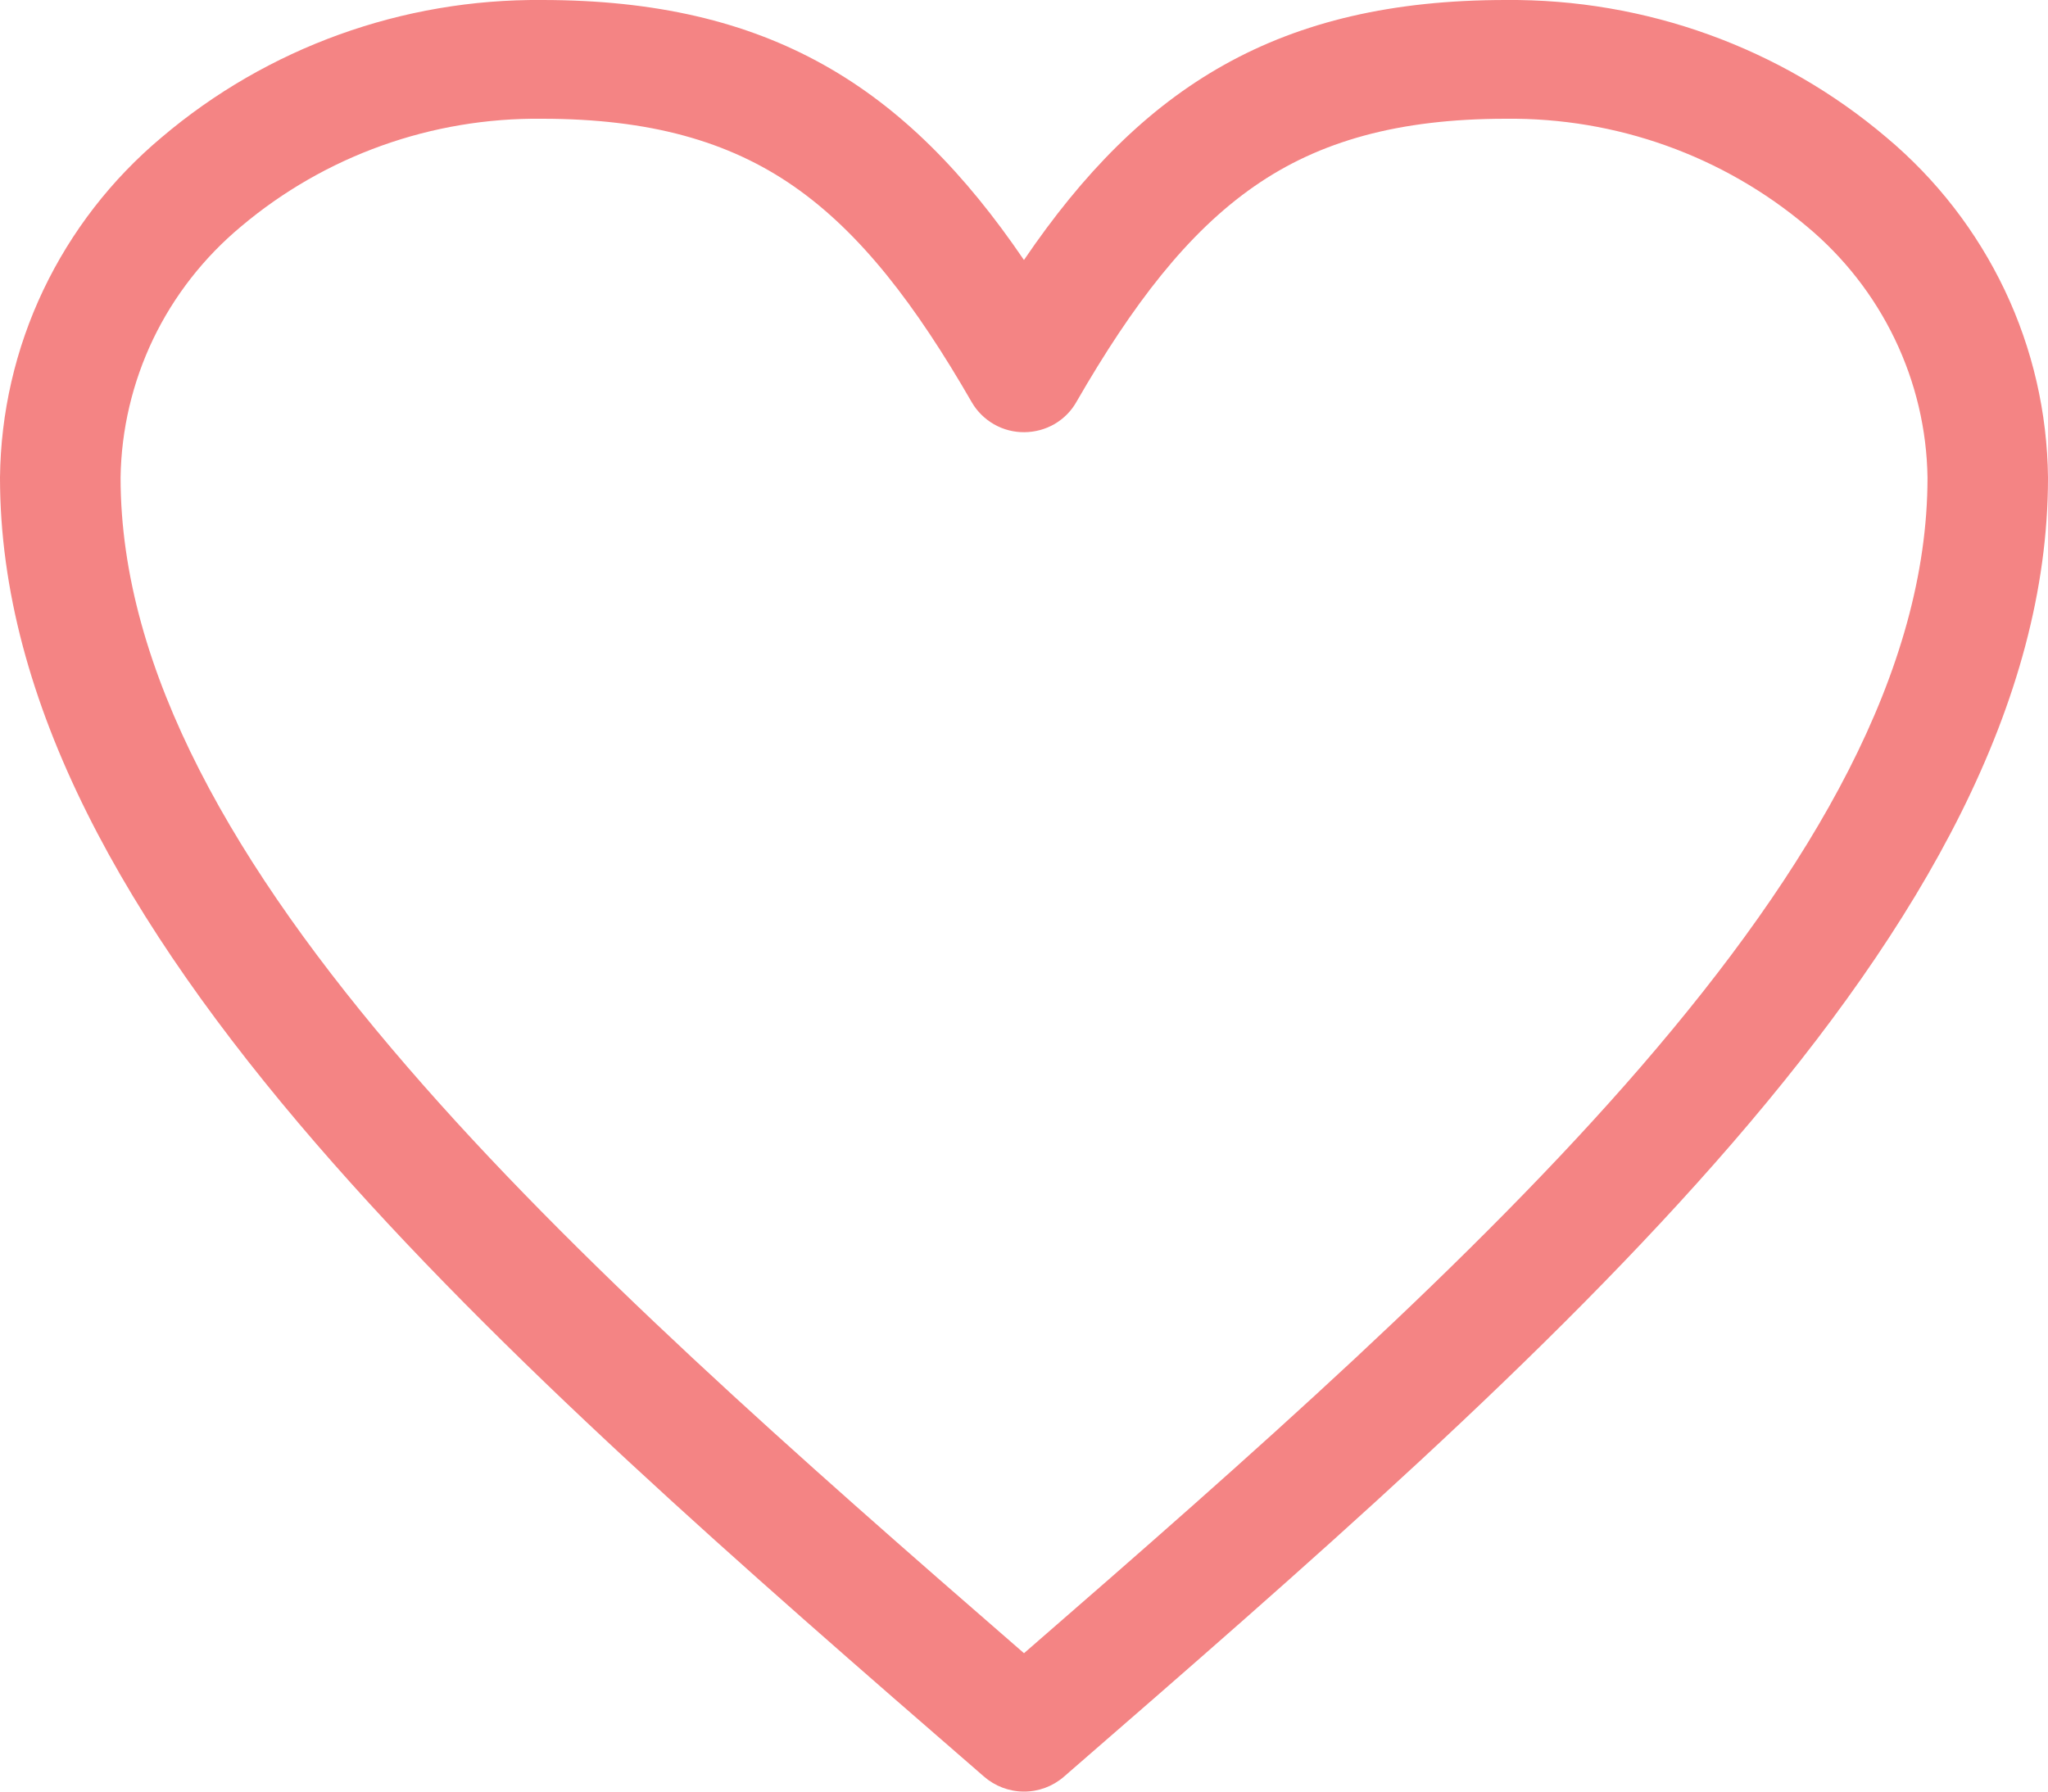 <svg width="24" height="21" viewBox="0 0 24 21" fill="#F48484" xmlns="http://www.w3.org/2000/svg">
<path fill-rule="evenodd" clip-rule="evenodd" d="M12 3.047C13.384 1.01 14.991 0 17.647 0C19.282 -0.014 20.867 0.558 22.107 1.611C22.694 2.103 23.166 2.714 23.493 3.401C23.82 4.089 23.992 4.839 24 5.598C24 8.237 22.52 10.83 20.3 13.4C18.135 15.905 15.3 18.366 12.466 20.827C12.336 20.939 12.17 21.001 11.997 21C11.825 20.999 11.659 20.936 11.53 20.823C8.697 18.364 5.864 15.904 3.7 13.4C1.48 10.83 0 8.237 0 5.598C0.008 4.839 0.18 4.089 0.507 3.401C0.834 2.714 1.306 2.103 1.893 1.611C3.132 0.558 4.717 -0.014 6.352 0C9.008 0 10.614 1.01 11.999 3.047H12ZM14.7 2.183C13.915 2.728 13.271 3.572 12.616 4.708C12.556 4.816 12.467 4.906 12.36 4.969C12.252 5.032 12.129 5.065 12.004 5.066C11.879 5.067 11.756 5.035 11.648 4.973C11.54 4.911 11.45 4.822 11.388 4.715C10.732 3.576 10.087 2.729 9.301 2.183C8.541 1.655 7.611 1.392 6.353 1.392C5.061 1.377 3.808 1.826 2.826 2.654C2.391 3.016 2.039 3.466 1.795 3.974C1.552 4.482 1.421 5.036 1.413 5.598C1.413 7.861 2.757 10.171 4.771 12.502C6.727 14.768 9.345 17.072 12 19.378C14.655 17.072 17.273 14.768 19.23 12.503C21.245 10.171 22.588 7.861 22.588 5.598C22.58 5.036 22.449 4.483 22.205 3.975C21.961 3.467 21.609 3.016 21.174 2.654C20.192 1.826 18.939 1.378 17.647 1.392C16.389 1.392 15.459 1.655 14.7 2.183Z" fill="#F48484"/>
</svg>
